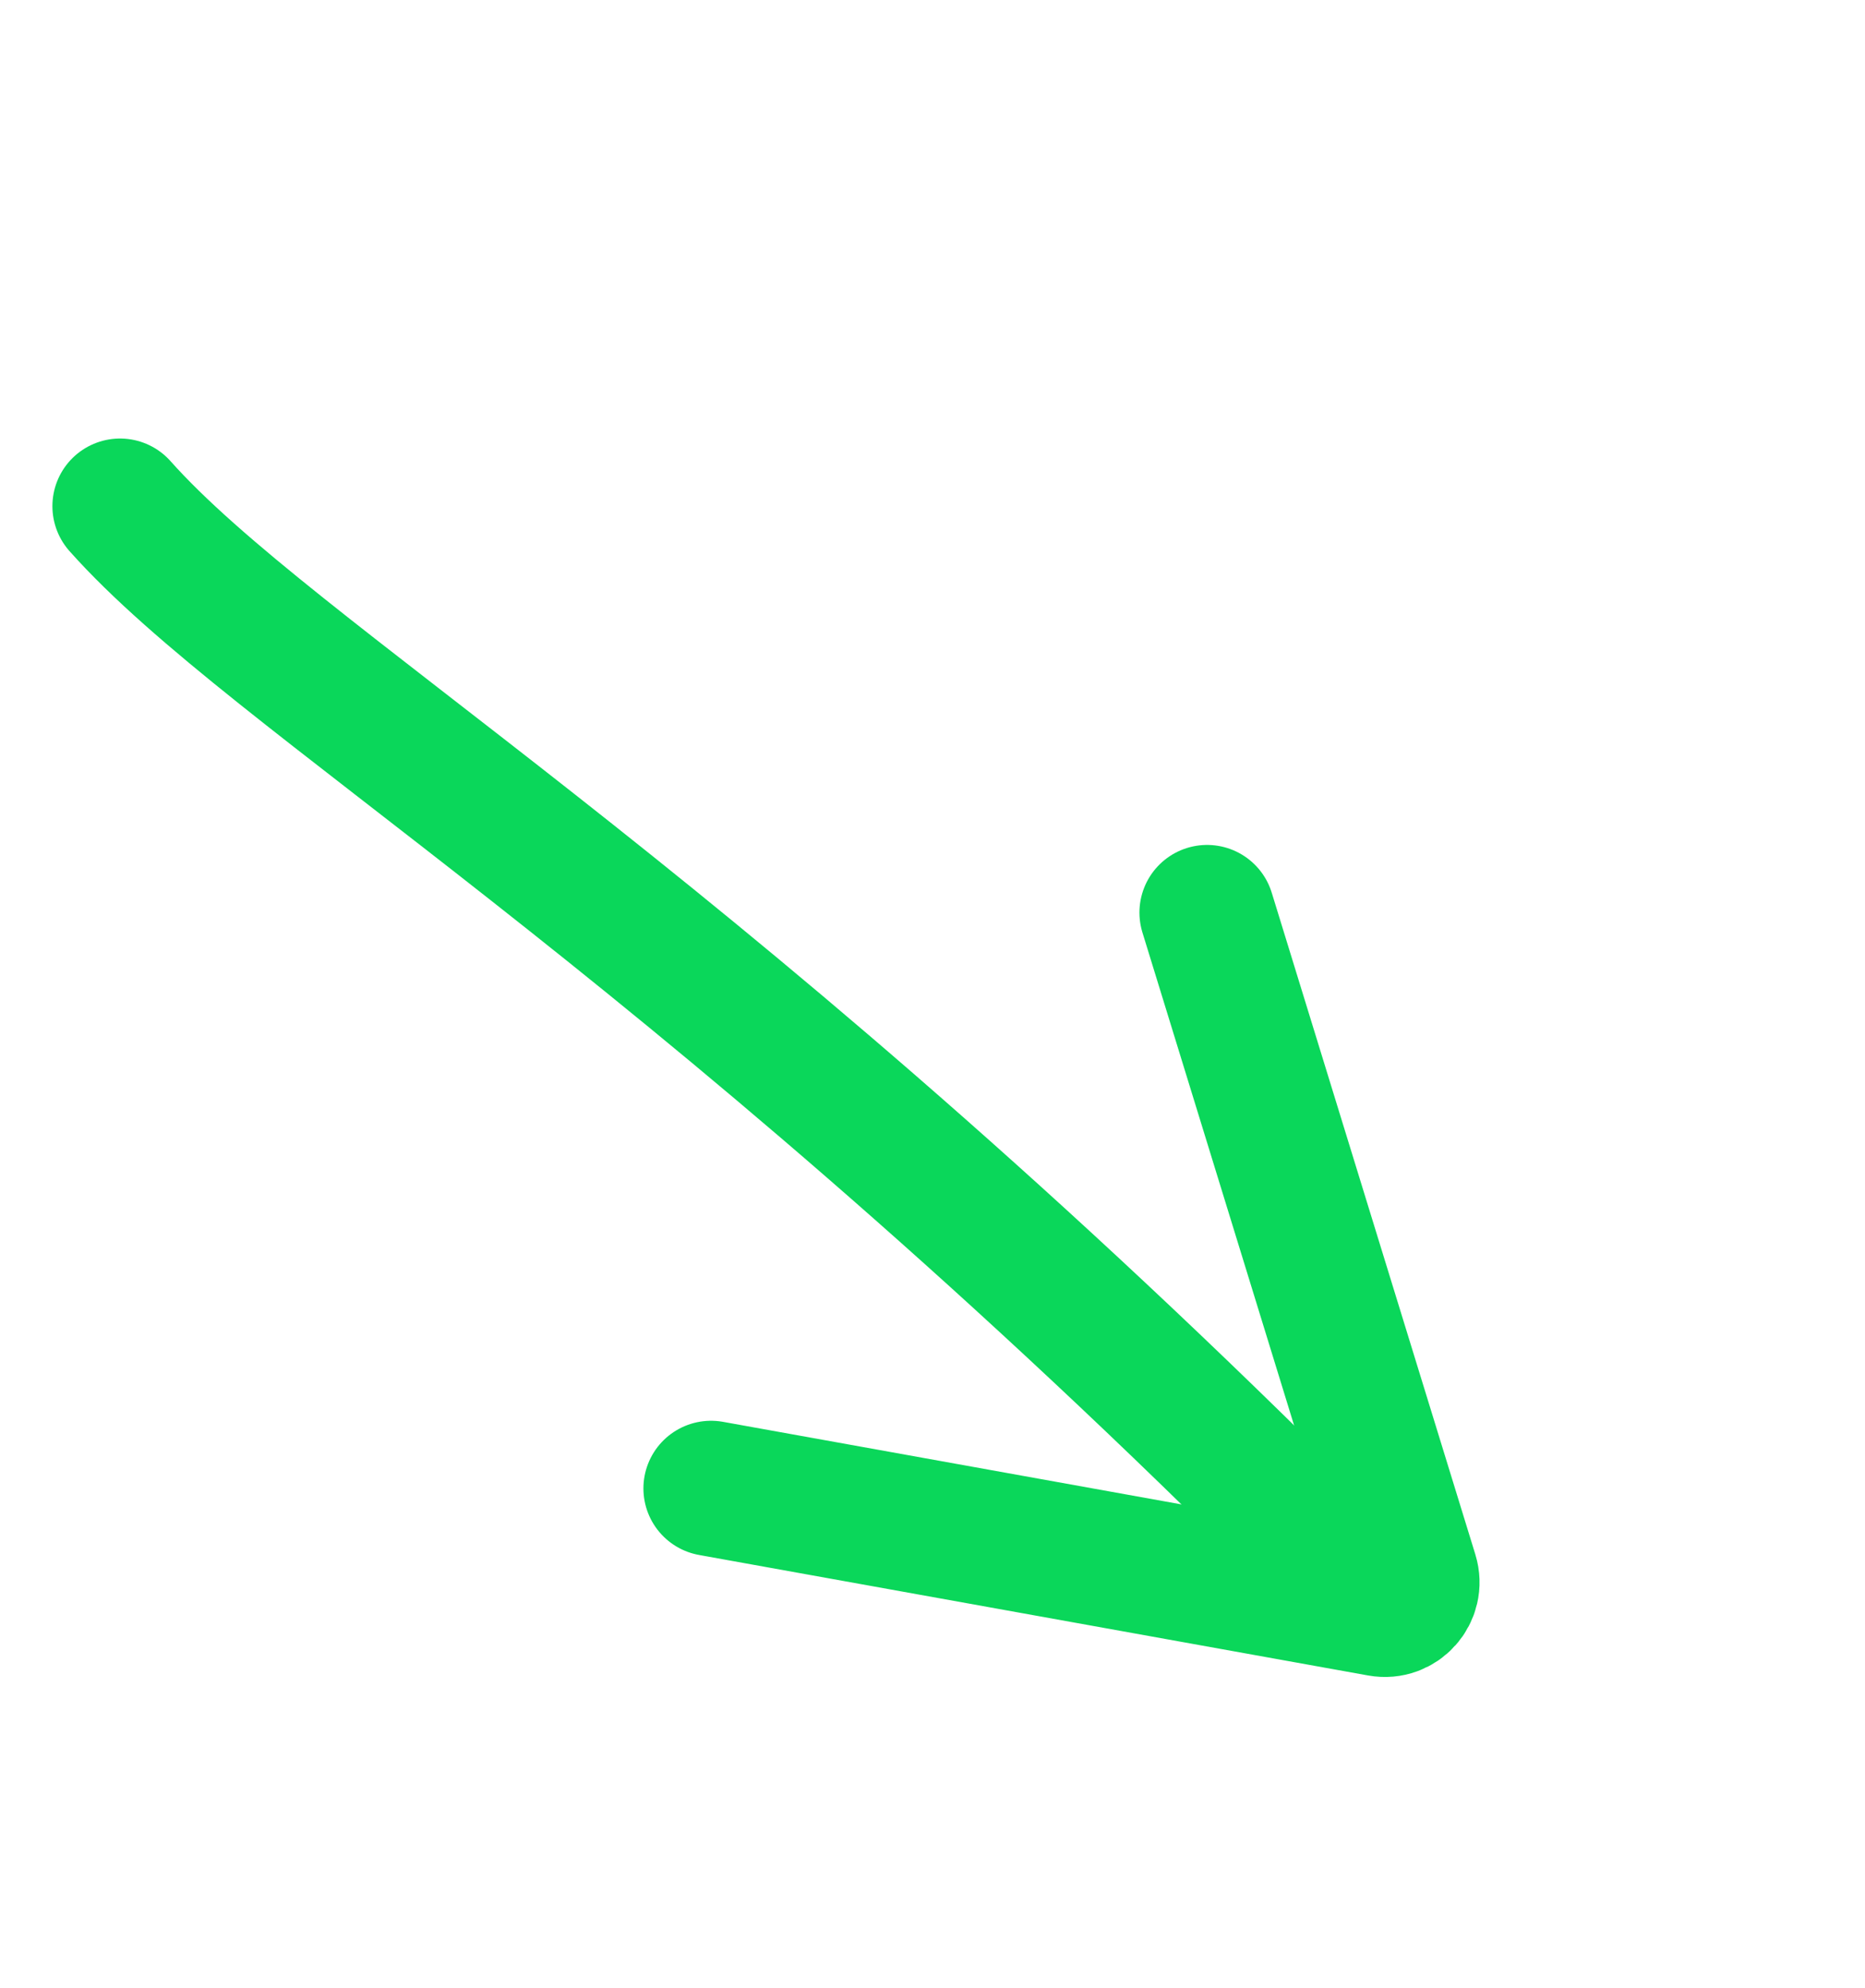 <svg xmlns="http://www.w3.org/2000/svg" width="106" height="113" viewBox="0 0 106 113" fill="none"><path d="M6.823 28.77C15.51 38.537 38.563 51.586 73.503 86.374" stroke="#0AD75A" stroke-width="7.689" stroke-linecap="round"></path><path d="M40.414 84.6L78.436 91.448C79.569 91.653 80.517 90.584 80.178 89.483L68.606 51.87" stroke="#0AD75A" stroke-width="7.689" stroke-linecap="round"></path></svg>